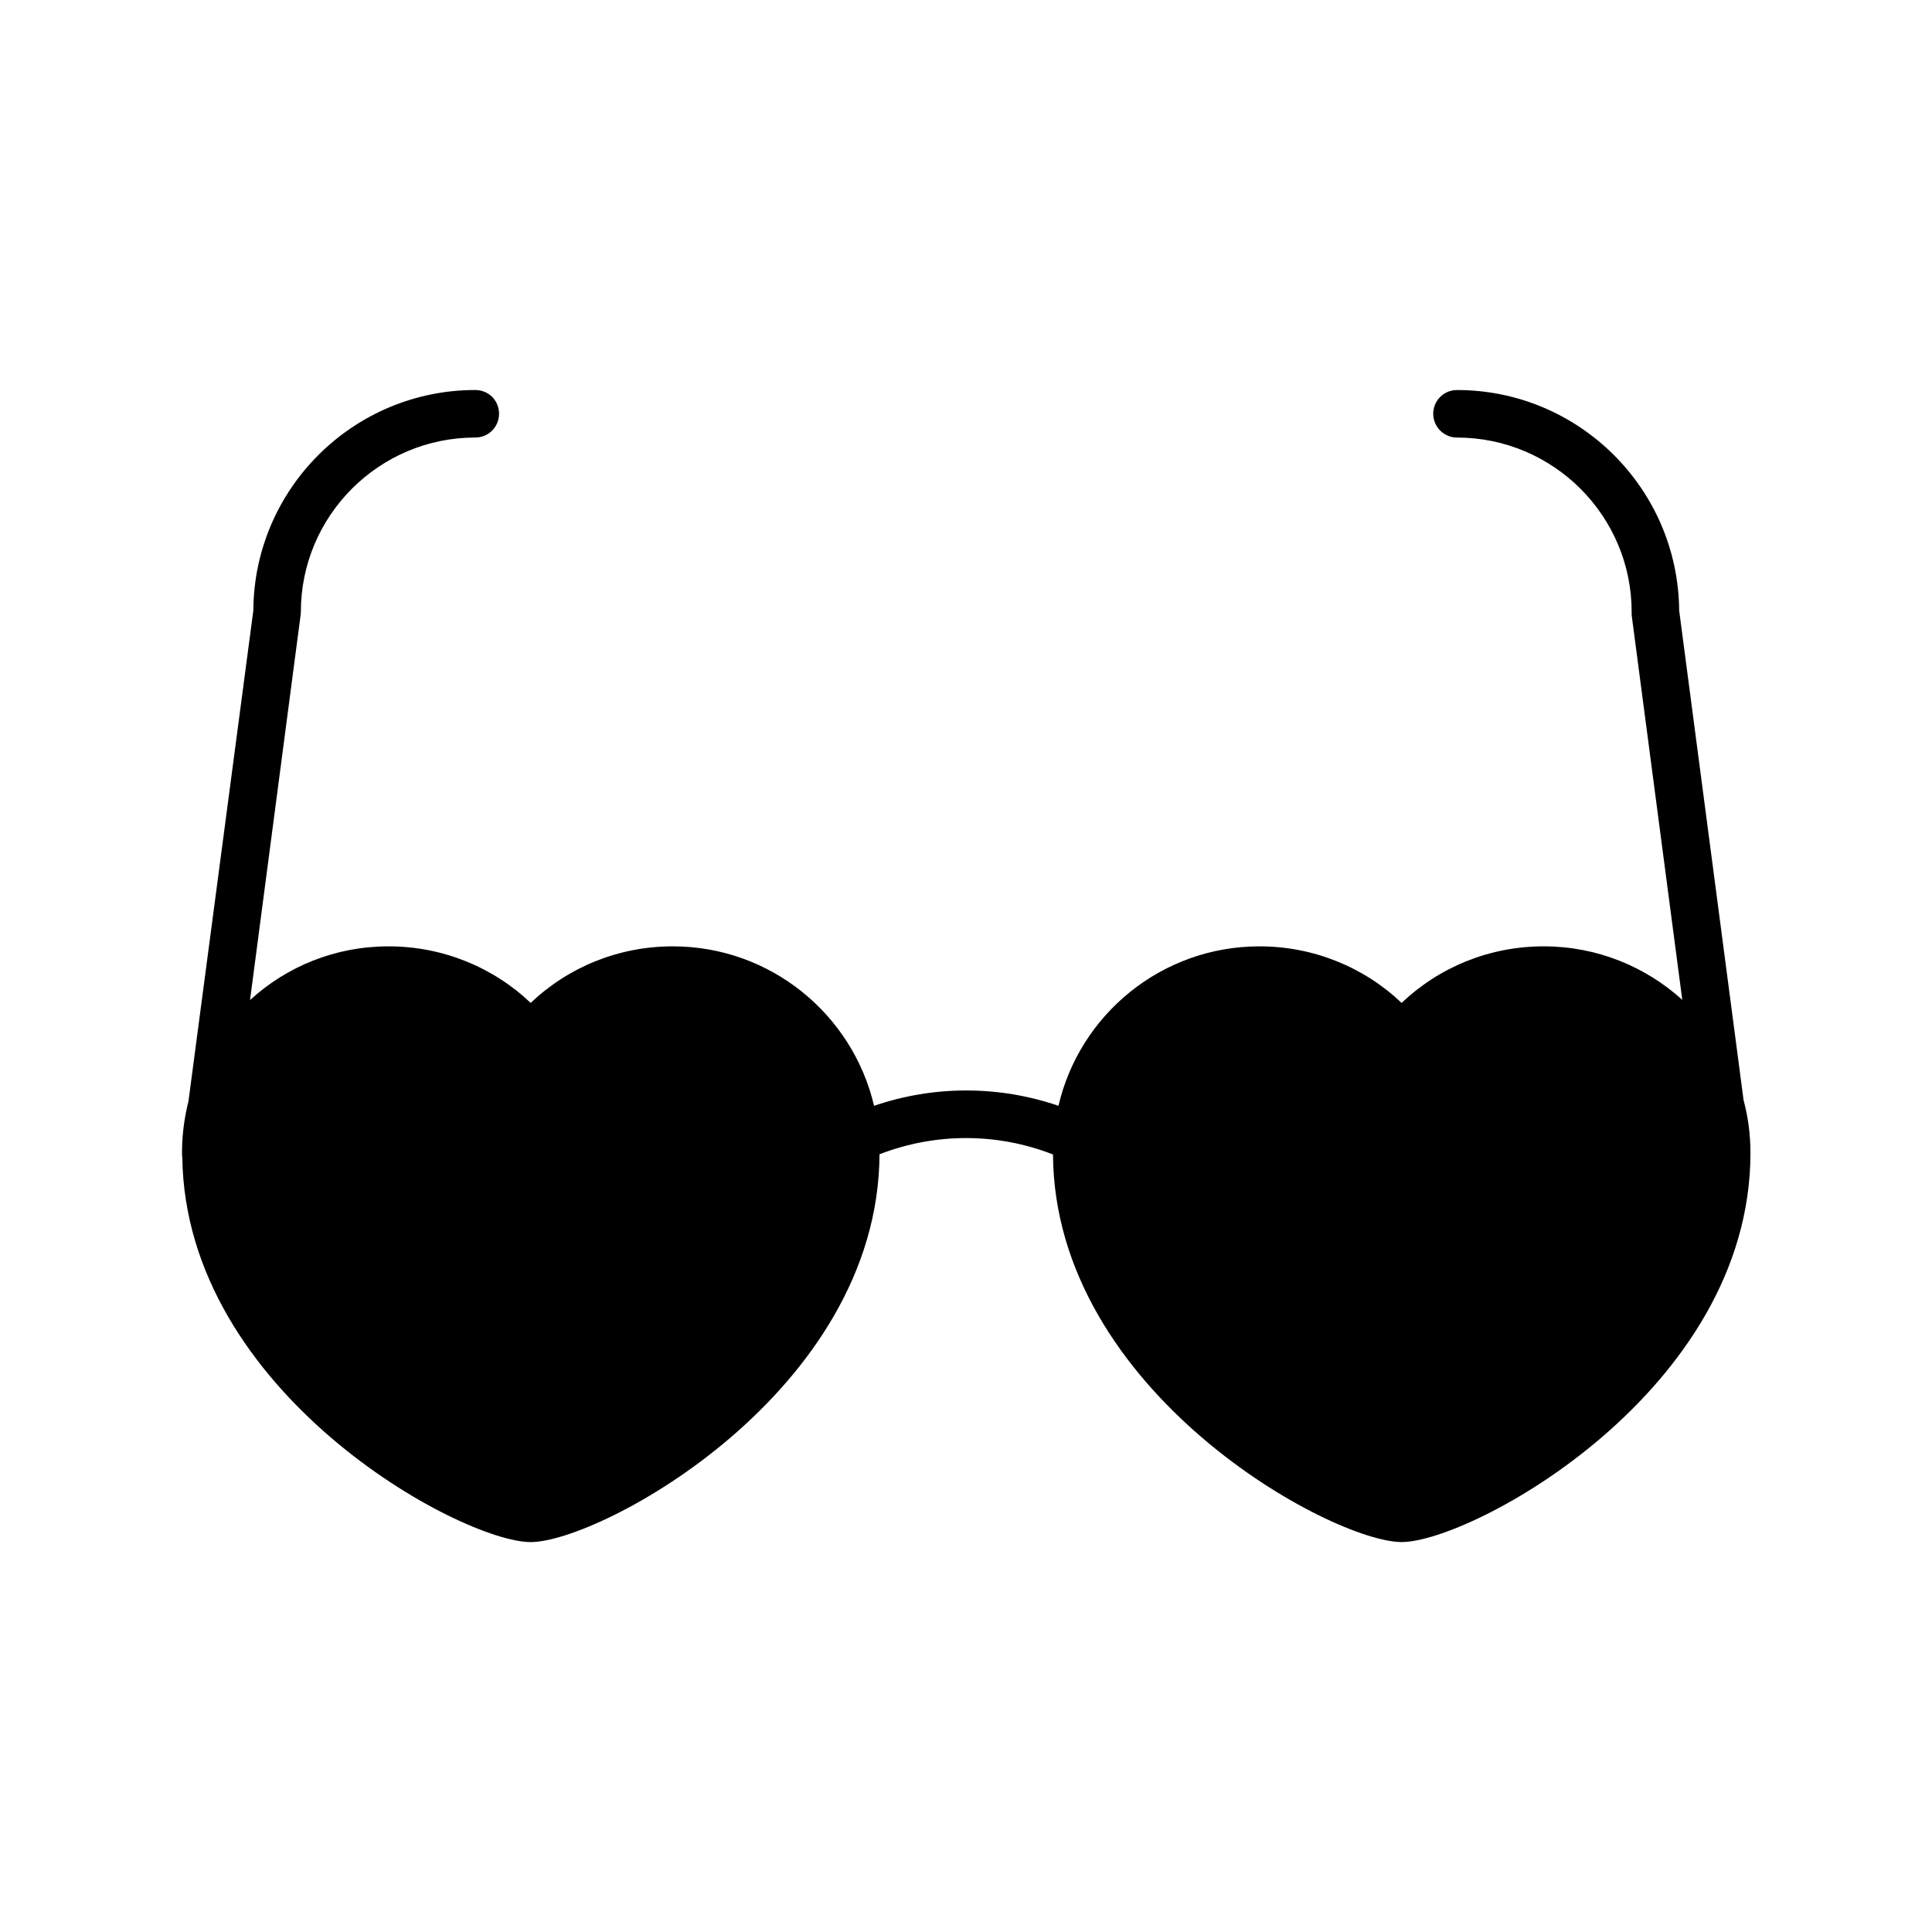 <?xml version="1.0" encoding="UTF-8"?>
<!-- Uploaded to: SVG Repo, www.svgrepo.com, Generator: SVG Repo Mixer Tools -->
<svg fill="#000000" width="800px" height="800px" version="1.1" viewBox="144 144 512 512" xmlns="http://www.w3.org/2000/svg">
 <path d="m607.89 449.5c0 63.227-73.934 103.16-92.449 103.16-18.453 0-92.008-39.738-92.387-102.71-14.801-5.793-31.109-5.793-45.973-0.062-0.316 63.039-73.996 102.78-92.449 102.78-18.391 0-91.504-39.422-92.324-102.02-0.062-0.062-0.062-0.188-0.062-0.316v-1.824c0.062-4.344 0.691-8.629 1.699-12.66l17.191-130.05c0.188-32.309 26.512-58.441 58.82-58.441 3.527 0 6.297 2.769 6.297 6.297 0 3.465-2.769 6.297-6.297 6.297-25.504 0-46.227 20.719-46.227 46.223 0 0.316-0.062 0.566-0.062 0.82l-13.406 102.03c9.699-8.879 22.547-14.234 36.715-14.234s27.582 5.414 37.66 14.988c10.078-9.574 23.426-14.988 37.66-14.988 25.945 0 47.672 18.074 53.34 42.258 15.871-5.418 33-5.418 48.871 0 5.606-24.184 27.332-42.258 53.277-42.258 14.168 0 27.582 5.414 37.66 14.988 10.074-9.574 23.426-14.988 37.66-14.988 14.105 0 26.953 5.352 36.715 14.168l-13.414-101.96v-0.82c0-25.504-20.781-46.223-46.289-46.223-3.465 0-6.297-2.836-6.297-6.297 0-3.527 2.832-6.297 6.297-6.297 32.309 0 58.629 26.137 58.883 58.441l17.066 129.73c1.195 4.473 1.824 9.133 1.824 13.98z"/>
</svg>